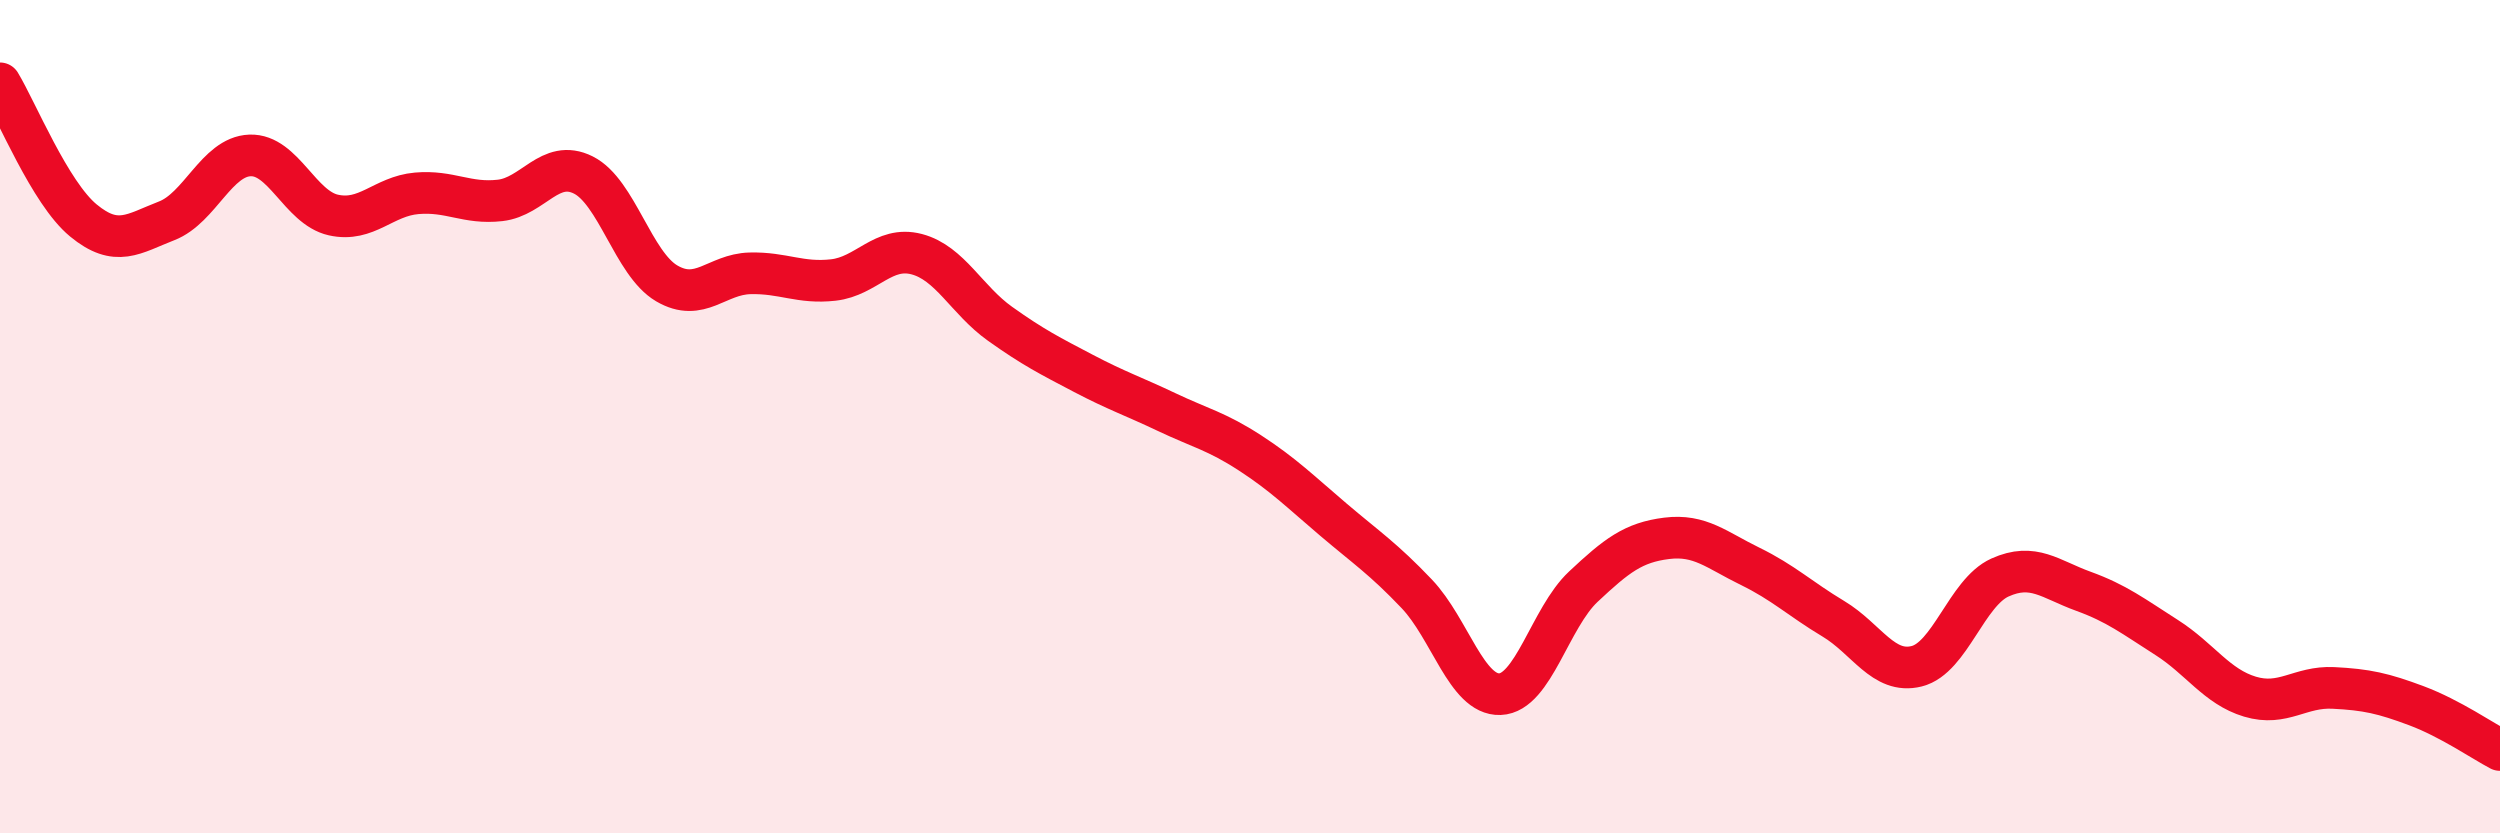 
    <svg width="60" height="20" viewBox="0 0 60 20" xmlns="http://www.w3.org/2000/svg">
      <path
        d="M 0,2 C 0.4,2.66 1.2,4.63 2,5.29 C 2.8,5.95 3.2,5.61 4,5.3 C 4.8,4.99 5.2,3.76 6,3.73 C 6.8,3.7 7.2,4.98 8,5.16 C 8.8,5.34 9.2,4.71 10,4.64 C 10.8,4.57 11.2,4.9 12,4.81 C 12.8,4.72 13.2,3.8 14,4.2 C 14.8,4.6 15.2,6.33 16,6.8 C 16.8,7.27 17.2,6.58 18,6.56 C 18.8,6.54 19.2,6.81 20,6.72 C 20.8,6.63 21.2,5.89 22,6.1 C 22.8,6.31 23.2,7.2 24,7.77 C 24.8,8.34 25.2,8.54 26,8.96 C 26.8,9.38 27.2,9.51 28,9.89 C 28.8,10.27 29.2,10.35 30,10.87 C 30.8,11.39 31.2,11.79 32,12.47 C 32.8,13.15 33.2,13.41 34,14.25 C 34.8,15.09 35.2,16.69 36,16.66 C 36.8,16.63 37.2,14.83 38,14.08 C 38.8,13.33 39.2,13.02 40,12.92 C 40.8,12.82 41.2,13.2 42,13.59 C 42.8,13.98 43.2,14.37 44,14.85 C 44.8,15.33 45.2,16.19 46,15.99 C 46.8,15.79 47.2,14.22 48,13.86 C 48.8,13.5 49.2,13.9 50,14.19 C 50.8,14.48 51.2,14.79 52,15.3 C 52.8,15.81 53.2,16.48 54,16.72 C 54.8,16.96 55.2,16.47 56,16.51 C 56.8,16.55 57.2,16.64 58,16.94 C 58.8,17.24 59.6,17.79 60,18L60 20L0 20Z"
        fill="#EB0A25"
        opacity="0.1"
        stroke-linecap="round"
        stroke-linejoin="round"
      />
      <path
        d="M 0,2 C 0.4,2.66 1.2,4.63 2,5.29 C 2.8,5.95 3.2,5.61 4,5.3 C 4.8,4.99 5.2,3.76 6,3.73 C 6.8,3.7 7.2,4.98 8,5.16 C 8.8,5.34 9.2,4.71 10,4.64 C 10.8,4.57 11.2,4.9 12,4.81 C 12.8,4.72 13.2,3.8 14,4.2 C 14.8,4.6 15.2,6.33 16,6.8 C 16.8,7.27 17.2,6.58 18,6.56 C 18.8,6.54 19.2,6.81 20,6.72 C 20.8,6.63 21.2,5.89 22,6.1 C 22.8,6.31 23.2,7.2 24,7.77 C 24.8,8.34 25.2,8.54 26,8.96 C 26.8,9.38 27.2,9.51 28,9.89 C 28.8,10.27 29.2,10.35 30,10.87 C 30.8,11.39 31.2,11.79 32,12.47 C 32.8,13.15 33.2,13.41 34,14.25 C 34.8,15.09 35.2,16.69 36,16.66 C 36.8,16.63 37.2,14.83 38,14.08 C 38.8,13.33 39.2,13.02 40,12.92 C 40.8,12.82 41.2,13.2 42,13.59 C 42.8,13.98 43.2,14.37 44,14.85 C 44.8,15.33 45.2,16.19 46,15.99 C 46.8,15.79 47.2,14.22 48,13.86 C 48.8,13.5 49.2,13.9 50,14.19 C 50.8,14.48 51.2,14.79 52,15.3 C 52.8,15.81 53.2,16.48 54,16.72 C 54.8,16.96 55.2,16.47 56,16.51 C 56.8,16.55 57.2,16.64 58,16.94 C 58.8,17.24 59.6,17.79 60,18"
        stroke="#EB0A25"
        stroke-width="1"
        fill="none"
        stroke-linecap="round"
        stroke-linejoin="round"
      />
    </svg>
  